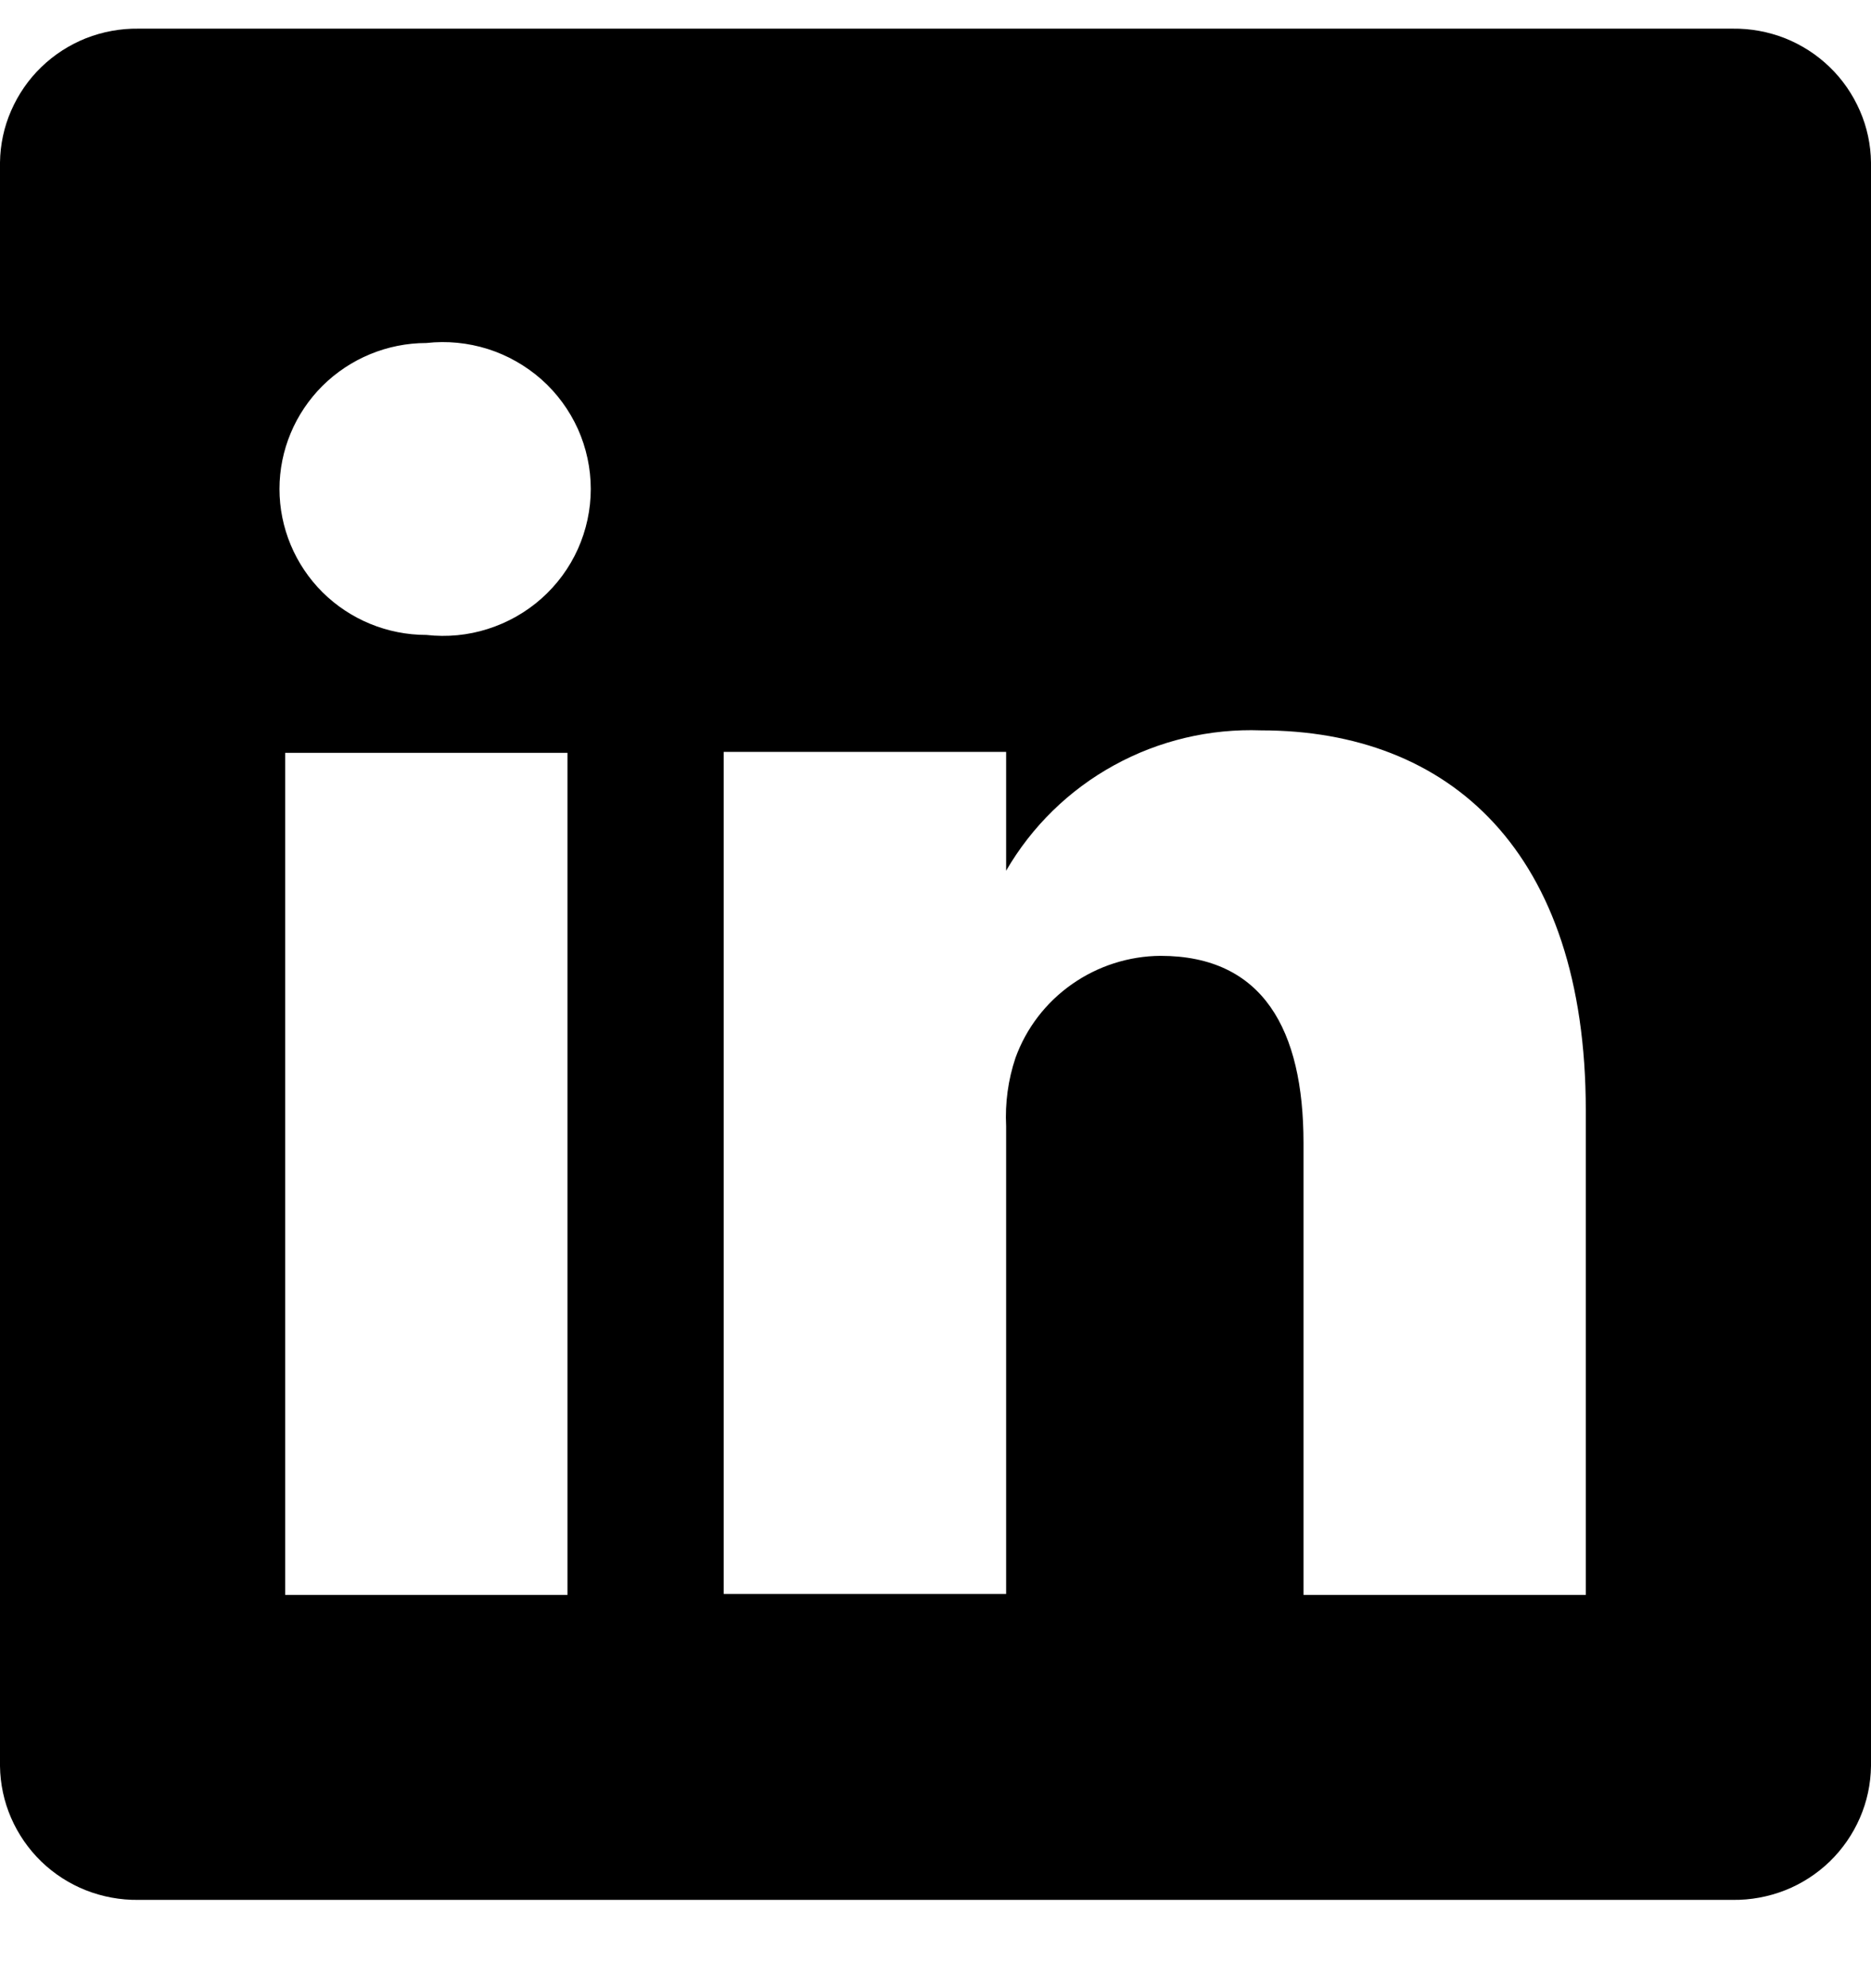 <svg width="16" height="17" viewBox="0 0 16 17" fill="none" xmlns="http://www.w3.org/2000/svg">
<path d="M14.817 0.245H1.183C1.03 0.243 0.878 0.271 0.735 0.327C0.593 0.384 0.463 0.467 0.353 0.574C0.243 0.68 0.156 0.807 0.095 0.947C0.034 1.086 0.002 1.237 0 1.389V15.101C0.002 15.253 0.034 15.404 0.095 15.544C0.156 15.684 0.243 15.81 0.353 15.917C0.463 16.023 0.593 16.107 0.735 16.163C0.878 16.219 1.03 16.247 1.183 16.245H14.817C14.97 16.247 15.122 16.219 15.265 16.163C15.407 16.107 15.537 16.023 15.647 15.917C15.757 15.81 15.844 15.684 15.905 15.544C15.966 15.404 15.998 15.253 16 15.101V1.389C15.998 1.237 15.966 1.086 15.905 0.947C15.844 0.807 15.757 0.68 15.647 0.574C15.537 0.467 15.407 0.384 15.265 0.327C15.122 0.271 14.97 0.243 14.817 0.245ZM4.853 13.637H2.439V6.437H4.853V13.637ZM3.646 5.429C3.313 5.429 2.994 5.298 2.758 5.064C2.523 4.83 2.39 4.512 2.39 4.181C2.39 3.85 2.523 3.533 2.758 3.299C2.994 3.065 3.313 2.933 3.646 2.933C3.823 2.913 4.002 2.931 4.171 2.984C4.341 3.038 4.497 3.127 4.63 3.244C4.763 3.362 4.869 3.507 4.942 3.668C5.014 3.829 5.052 4.004 5.052 4.181C5.052 4.358 5.014 4.533 4.942 4.694C4.869 4.856 4.763 5 4.63 5.118C4.497 5.236 4.341 5.324 4.171 5.378C4.002 5.432 3.823 5.449 3.646 5.429ZM13.561 13.637H11.147V9.773C11.147 8.805 10.801 8.173 9.924 8.173C9.652 8.175 9.388 8.26 9.166 8.416C8.944 8.572 8.776 8.791 8.684 9.045C8.621 9.233 8.594 9.431 8.604 9.629V13.629H6.189C6.189 13.629 6.189 7.085 6.189 6.429H8.604V7.445C8.823 7.067 9.142 6.755 9.526 6.544C9.911 6.332 10.346 6.229 10.785 6.245C12.394 6.245 13.561 7.277 13.561 9.493V13.637Z" fill="black"/>
</svg>
